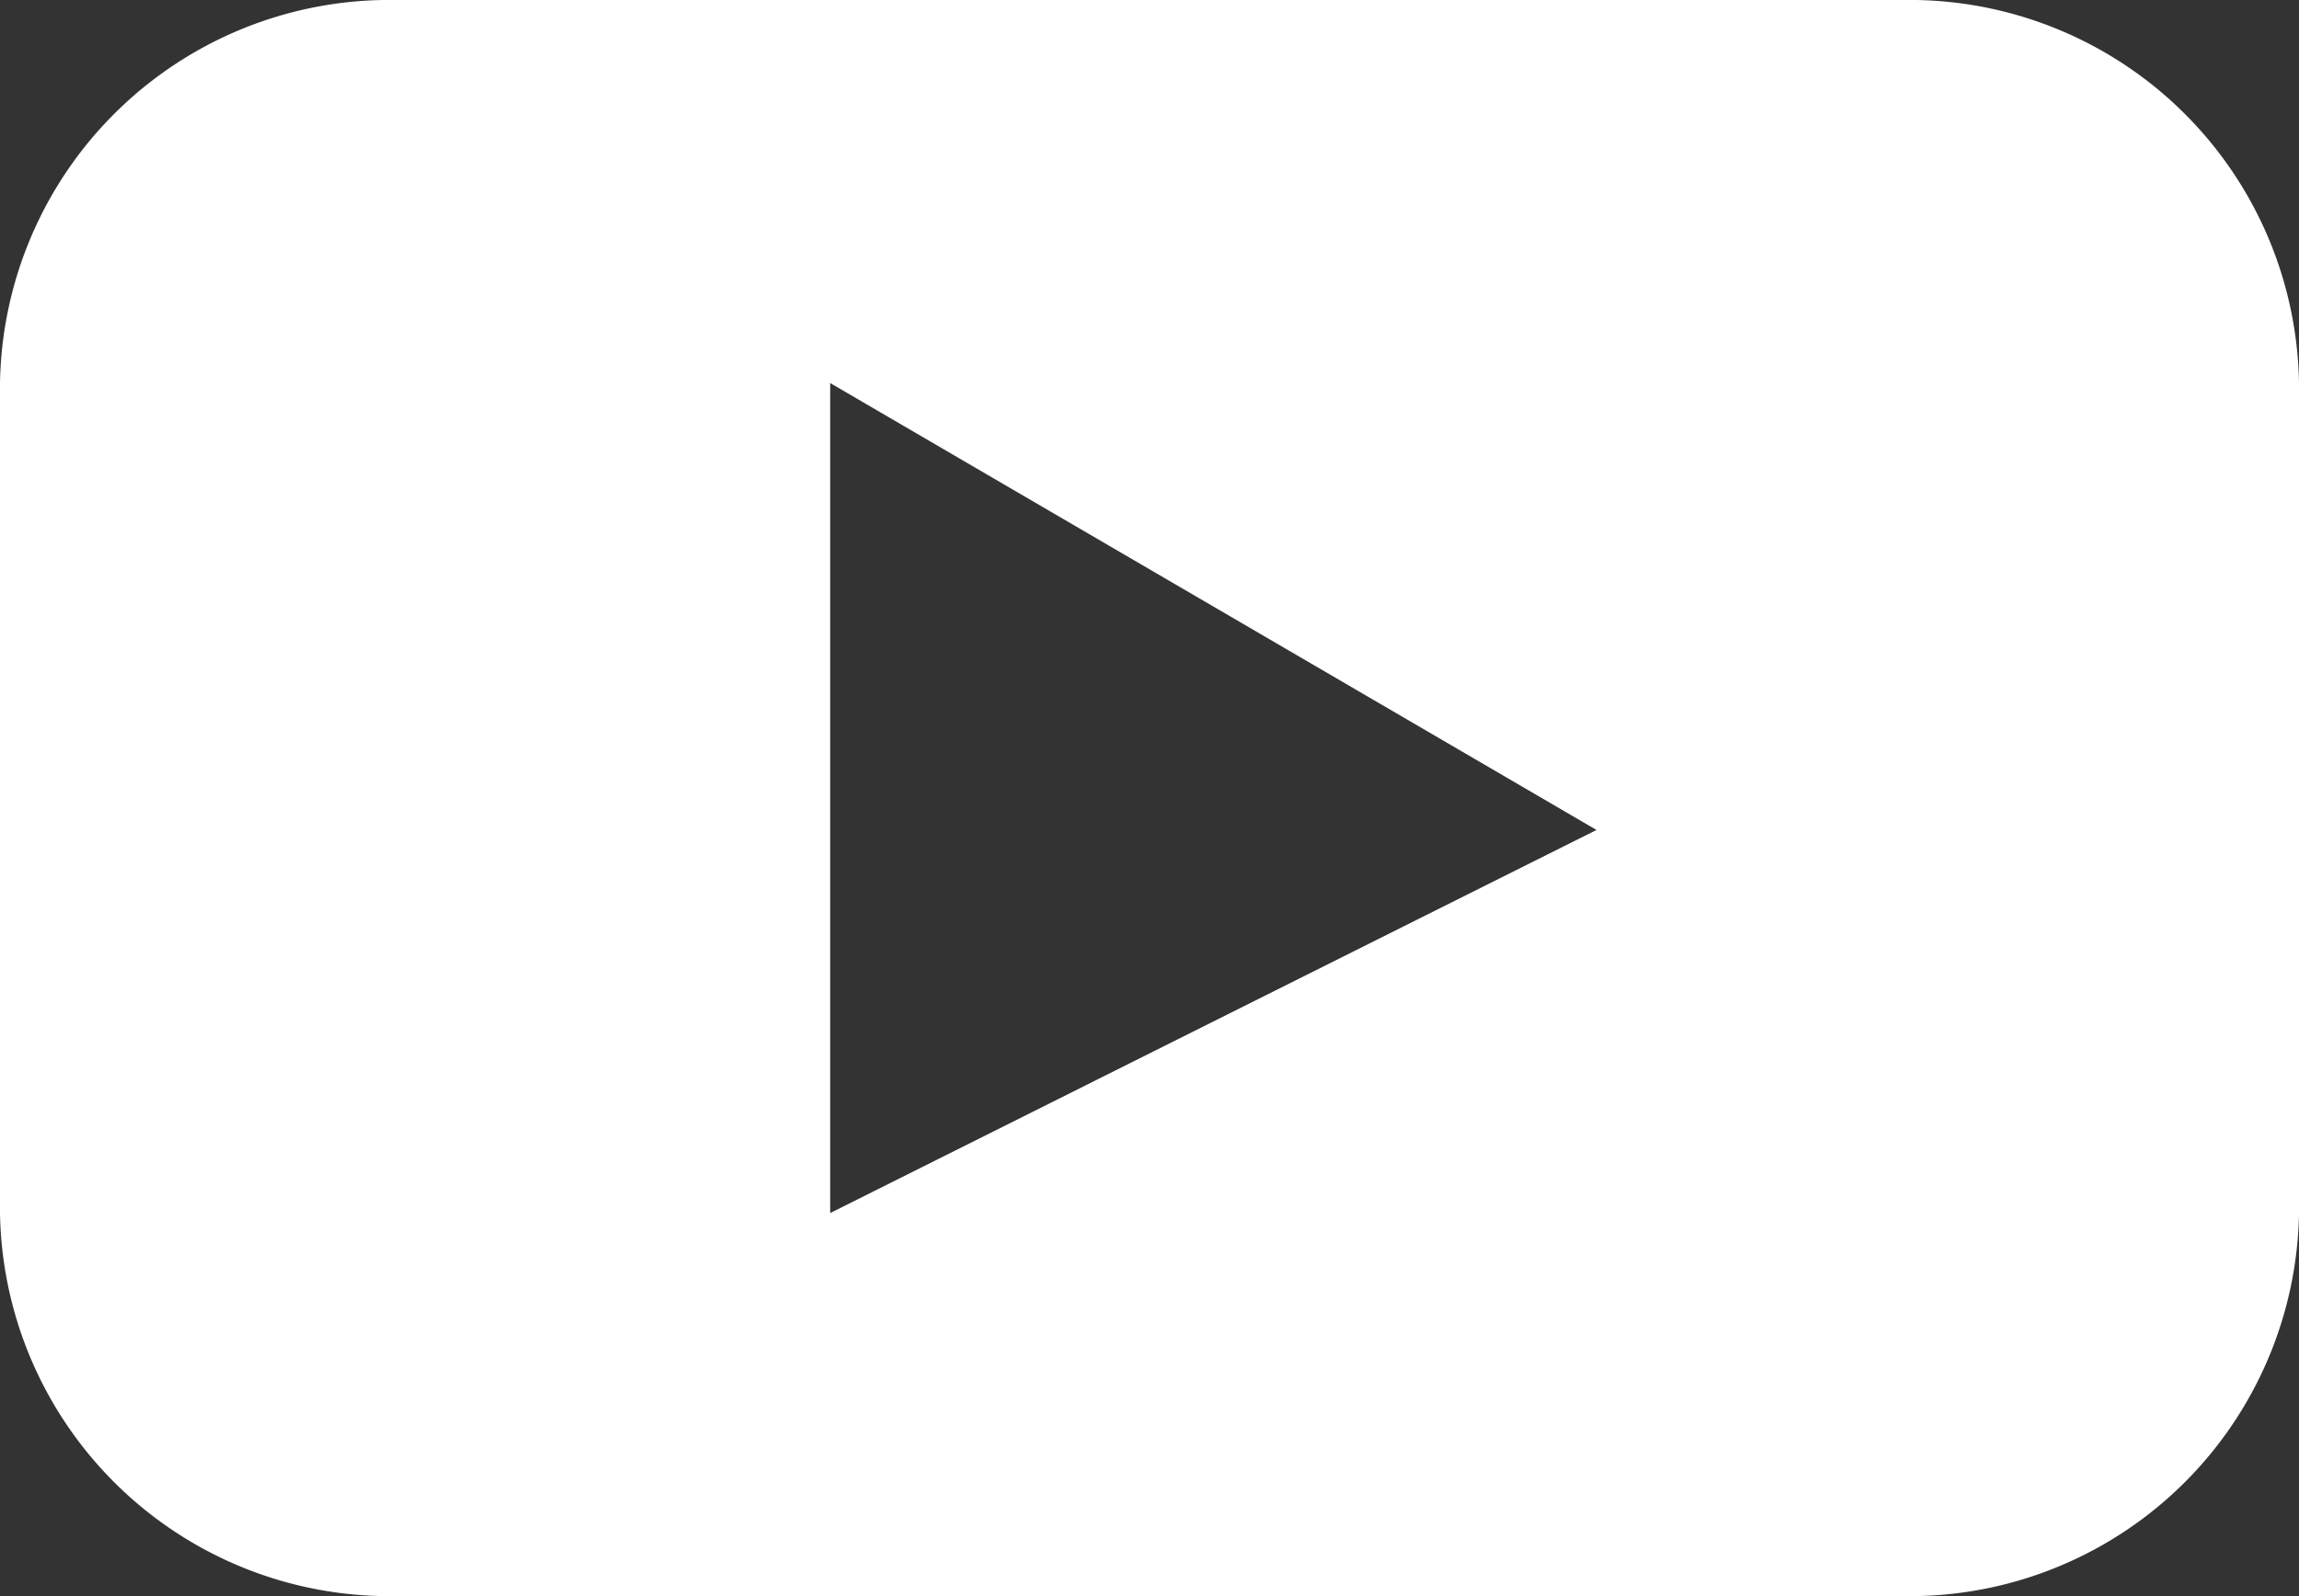 <svg xmlns="http://www.w3.org/2000/svg" xmlns:xlink="http://www.w3.org/1999/xlink" width="36" height="25" viewBox="0 0 36 25"><rect x="0" y="0" width="36" height="25" fill="#333333" stroke="none"/><defs><clipPath id="a"><rect width="36" height="25" transform="translate(0.135)" fill="none"/></clipPath></defs><g transform="translate(-0.135)"><g clip-path="url(#a)"><path d="M30.135,0h-24a6.1,6.1,0,0,0-6,6V19a6.1,6.1,0,0,0,6,6h24a6.1,6.1,0,0,0,6-6V6a6.1,6.1,0,0,0-6-6m-17,19V6l12,7Z" fill="#fff"/></g></g></svg>